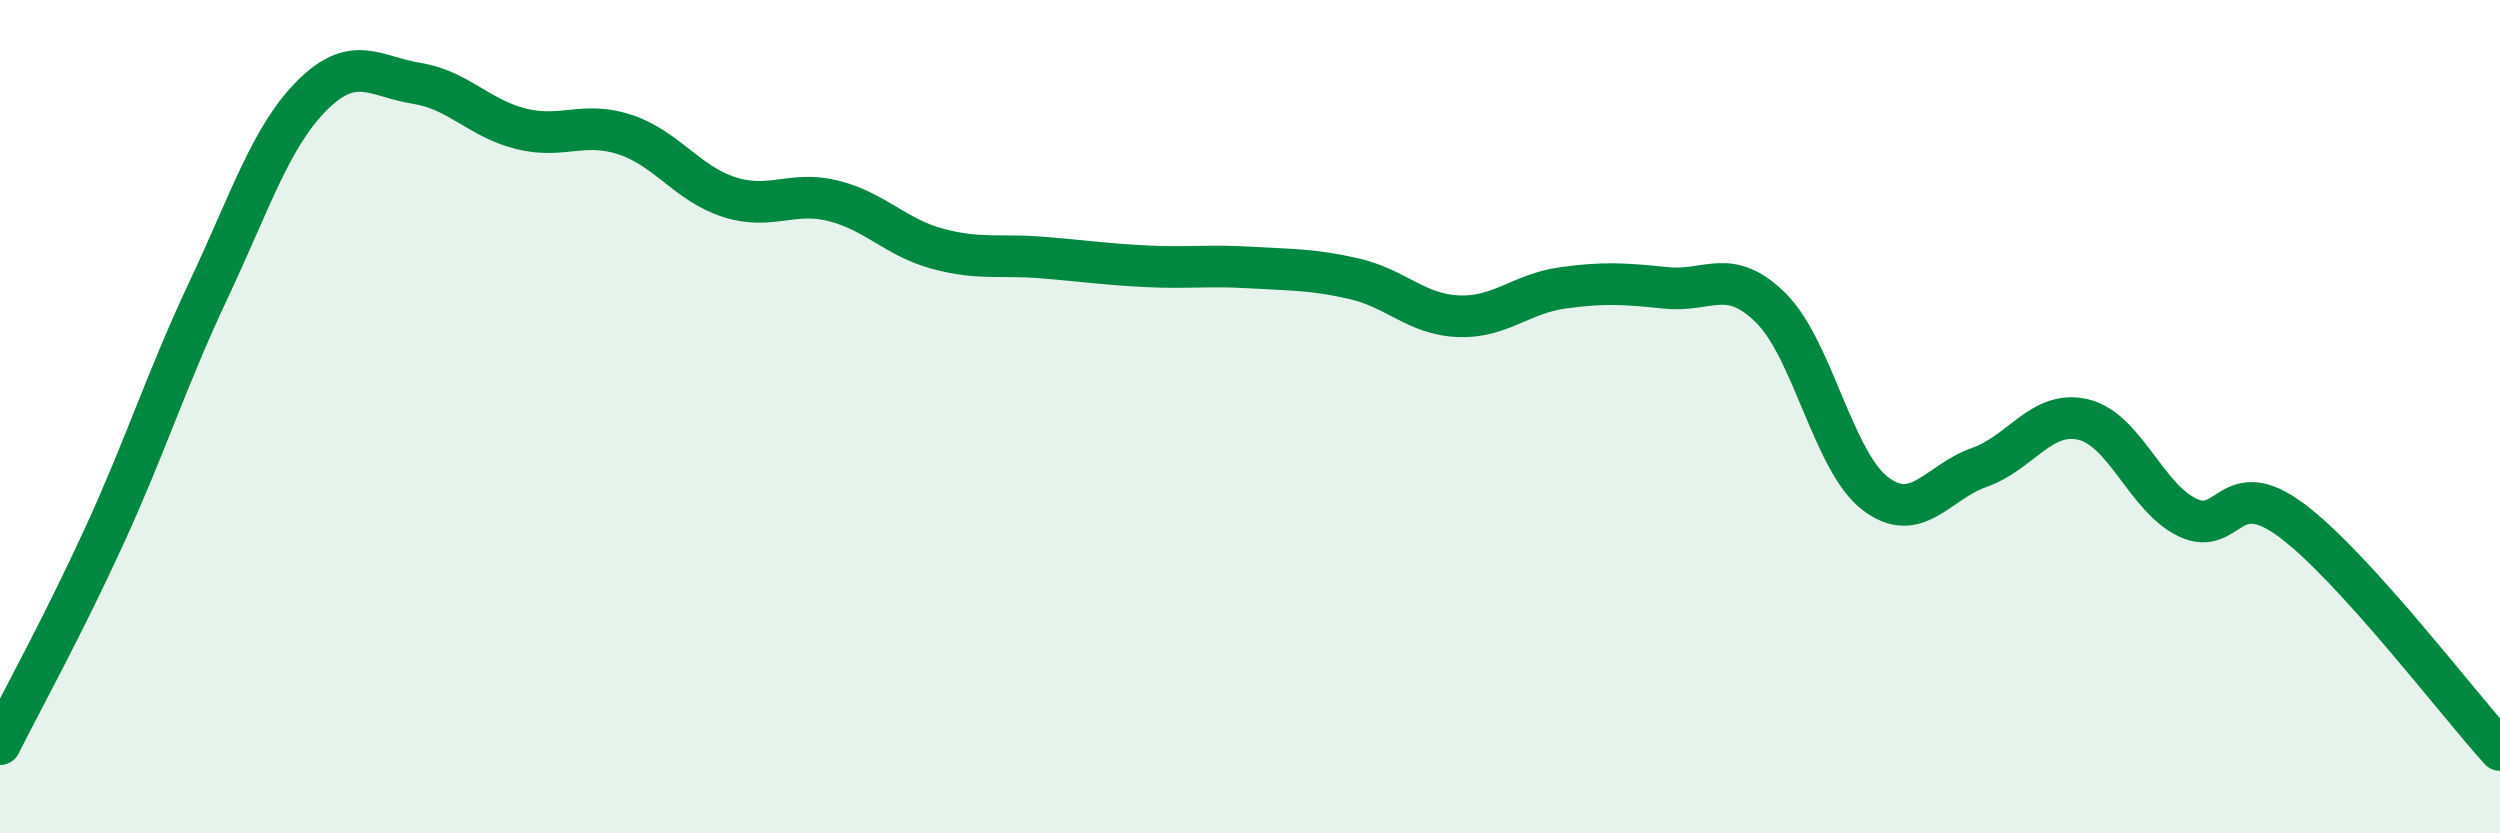 
    <svg width="60" height="20" viewBox="0 0 60 20" xmlns="http://www.w3.org/2000/svg">
      <path
        d="M 0,17.86 C 0.5,16.86 1.5,15.05 2.5,12.87 C 3.5,10.69 4,9.09 5,6.97 C 6,4.85 6.5,3.27 7.5,2.28 C 8.5,1.29 9,1.84 10,2 C 11,2.16 11.5,2.84 12.5,3.09 C 13.5,3.34 14,2.9 15,3.23 C 16,3.56 16.5,4.41 17.5,4.73 C 18.5,5.05 19,4.57 20,4.82 C 21,5.07 21.5,5.7 22.5,5.97 C 23.5,6.24 24,6.1 25,6.18 C 26,6.26 26.5,6.34 27.5,6.39 C 28.5,6.44 29,6.36 30,6.42 C 31,6.48 31.5,6.46 32.5,6.69 C 33.5,6.92 34,7.55 35,7.59 C 36,7.63 36.5,7.05 37.5,6.91 C 38.5,6.77 39,6.81 40,6.91 C 41,7.01 41.5,6.4 42.5,7.39 C 43.5,8.38 44,11.07 45,11.84 C 46,12.61 46.5,11.57 47.5,11.22 C 48.5,10.87 49,9.83 50,10.07 C 51,10.31 51.5,11.94 52.5,12.42 C 53.5,12.9 53.5,11.37 55,12.49 C 56.5,13.61 59,16.9 60,18L60 20L0 20Z"
        fill="#008740"
        opacity="0.1"
        stroke-linecap="round"
        stroke-linejoin="round"
      />
      <path
        d="M 0,17.86 C 0.5,16.86 1.5,15.05 2.5,12.87 C 3.5,10.69 4,9.09 5,6.97 C 6,4.85 6.5,3.27 7.5,2.28 C 8.5,1.29 9,1.84 10,2 C 11,2.16 11.5,2.84 12.5,3.09 C 13.5,3.34 14,2.9 15,3.23 C 16,3.56 16.5,4.41 17.5,4.73 C 18.5,5.05 19,4.57 20,4.82 C 21,5.07 21.5,5.7 22.5,5.97 C 23.5,6.24 24,6.1 25,6.18 C 26,6.26 26.5,6.34 27.5,6.39 C 28.5,6.44 29,6.36 30,6.42 C 31,6.48 31.5,6.46 32.5,6.69 C 33.5,6.92 34,7.55 35,7.59 C 36,7.63 36.5,7.05 37.5,6.91 C 38.5,6.77 39,6.81 40,6.91 C 41,7.01 41.5,6.4 42.5,7.39 C 43.5,8.38 44,11.07 45,11.84 C 46,12.61 46.5,11.57 47.5,11.22 C 48.5,10.87 49,9.83 50,10.07 C 51,10.31 51.5,11.94 52.5,12.42 C 53.5,12.9 53.5,11.37 55,12.49 C 56.5,13.61 59,16.9 60,18"
        stroke="#008740"
        stroke-width="1"
        fill="none"
        stroke-linecap="round"
        stroke-linejoin="round"
      />
    </svg>
  